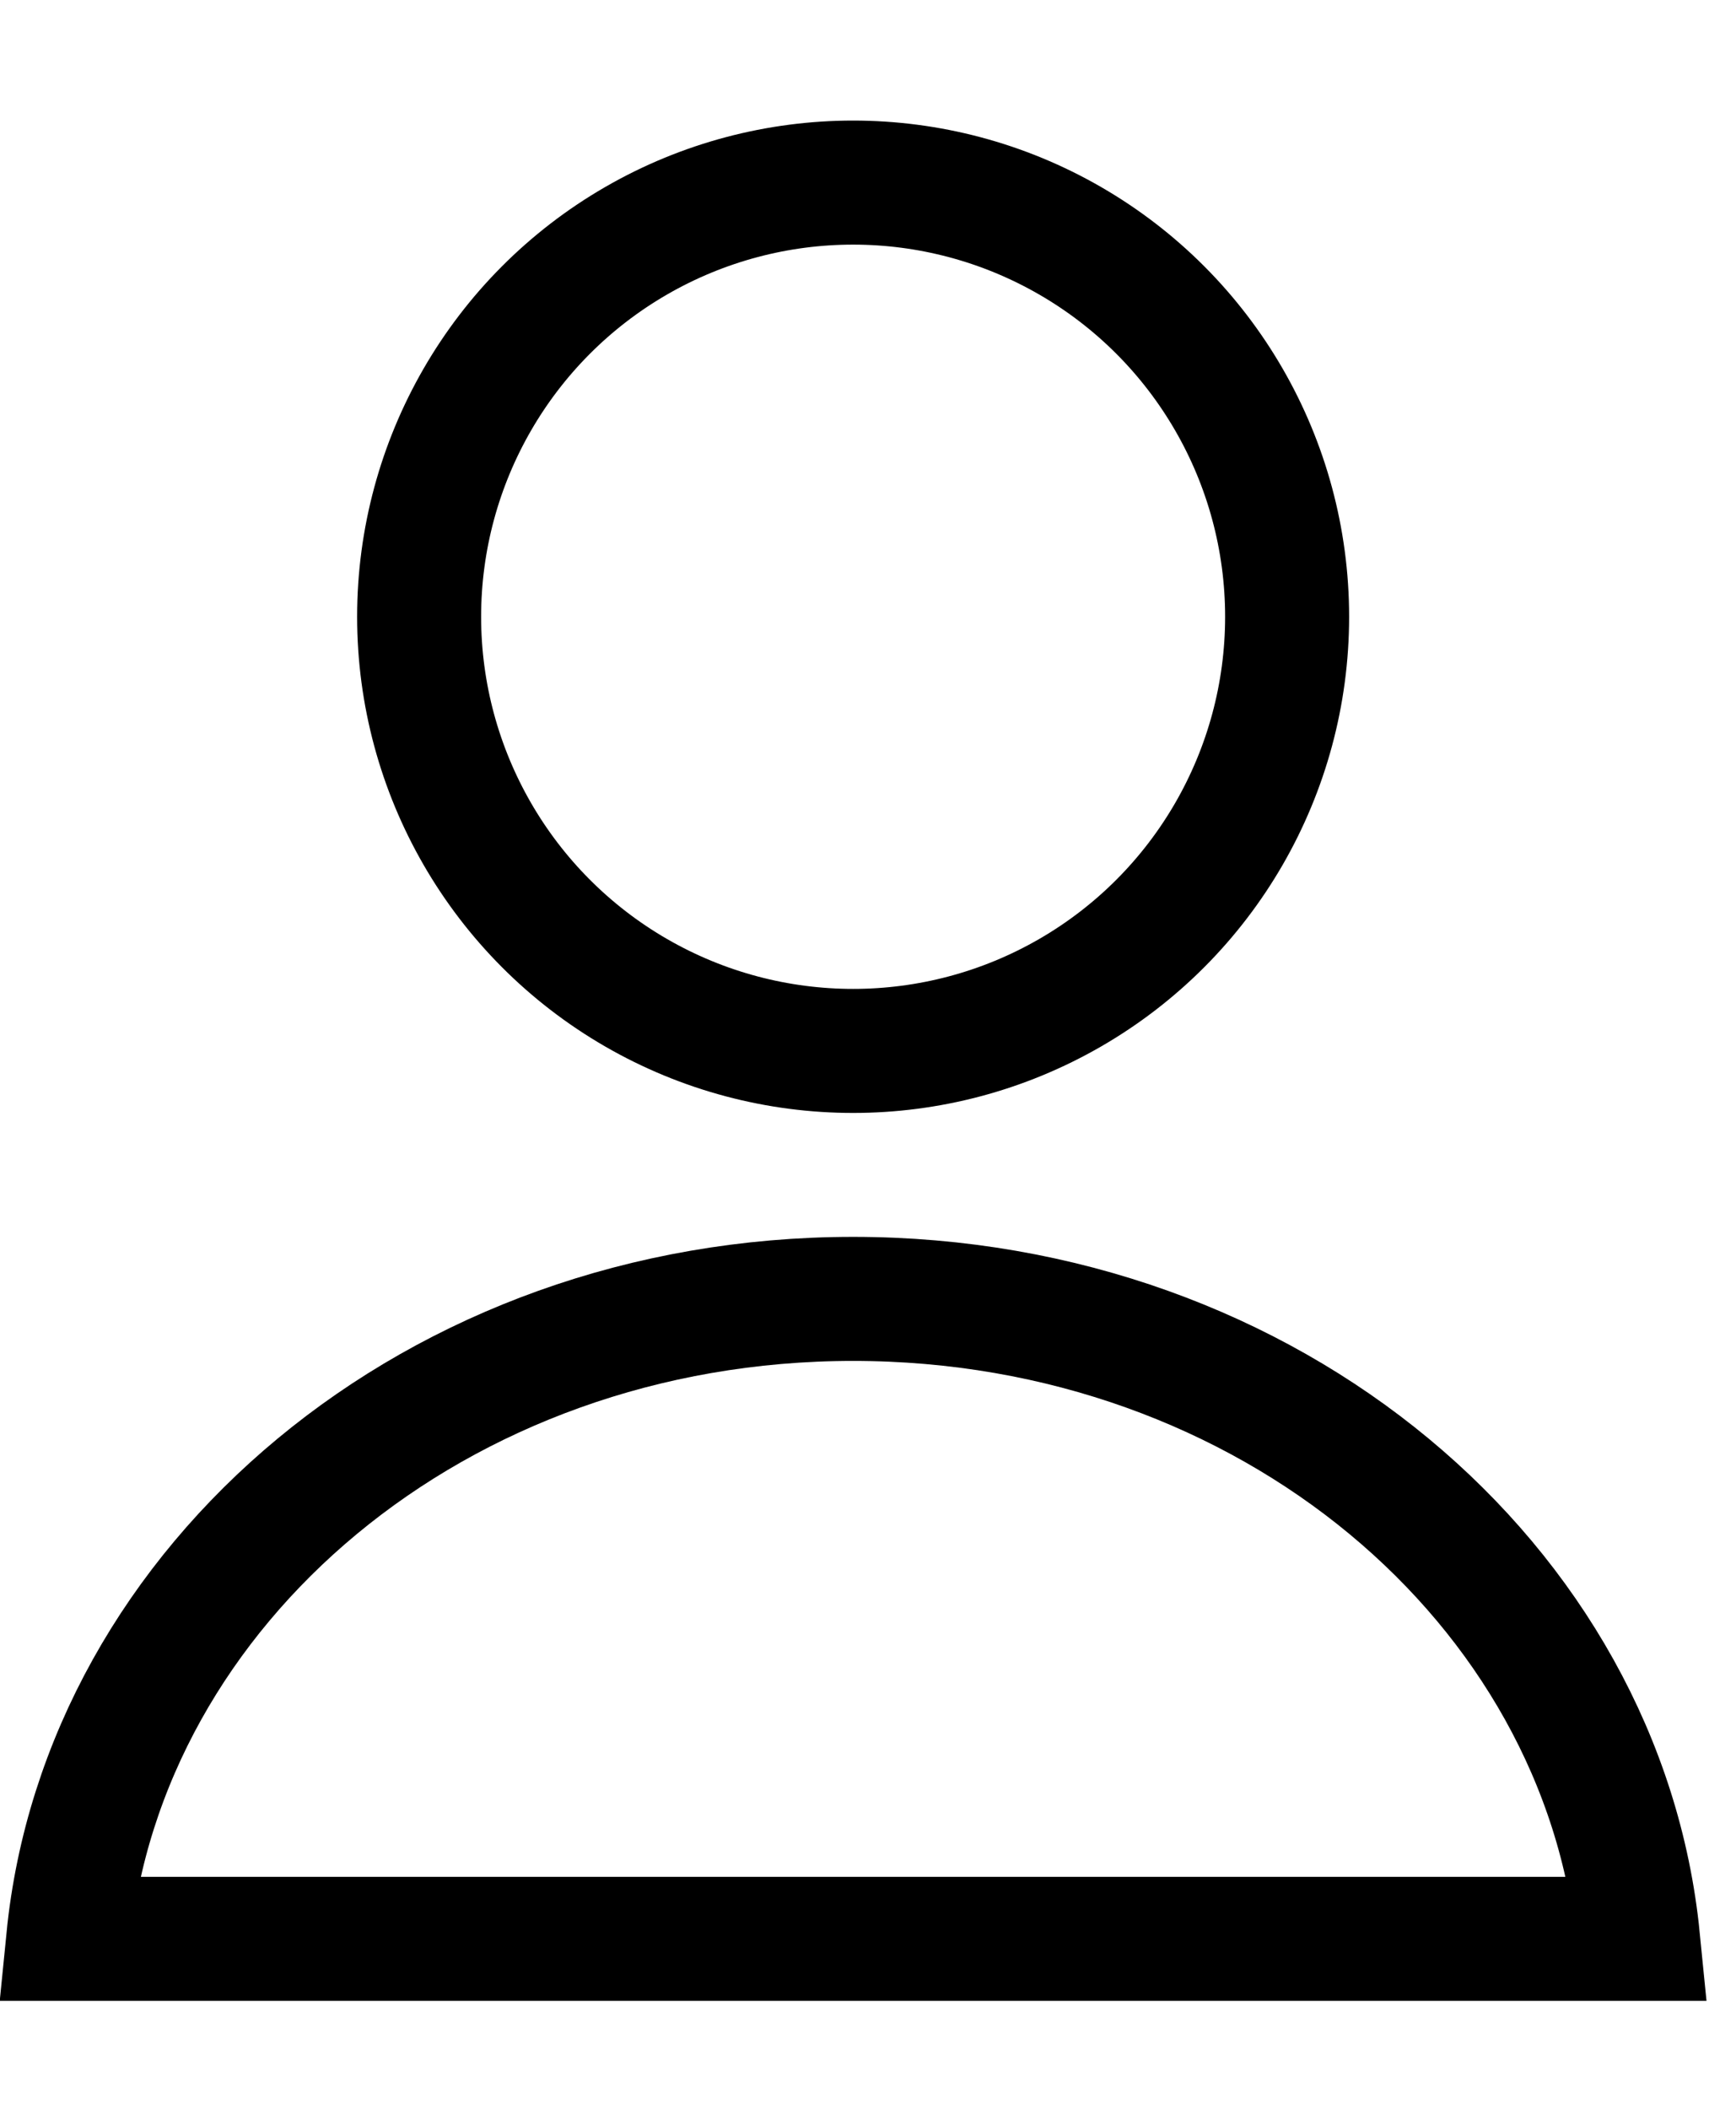 <svg width="14" height="17" viewBox="0 0 14 17" fill="none" xmlns="http://www.w3.org/2000/svg">
<circle cx="6.88" cy="4.972" r="3.5" stroke="black"/>
<path d="M13.21 15.63H0.55C0.833 12.779 3.514 10.471 6.88 10.471C10.247 10.471 12.927 12.779 13.21 15.63Z" stroke="black"/>
</svg>
